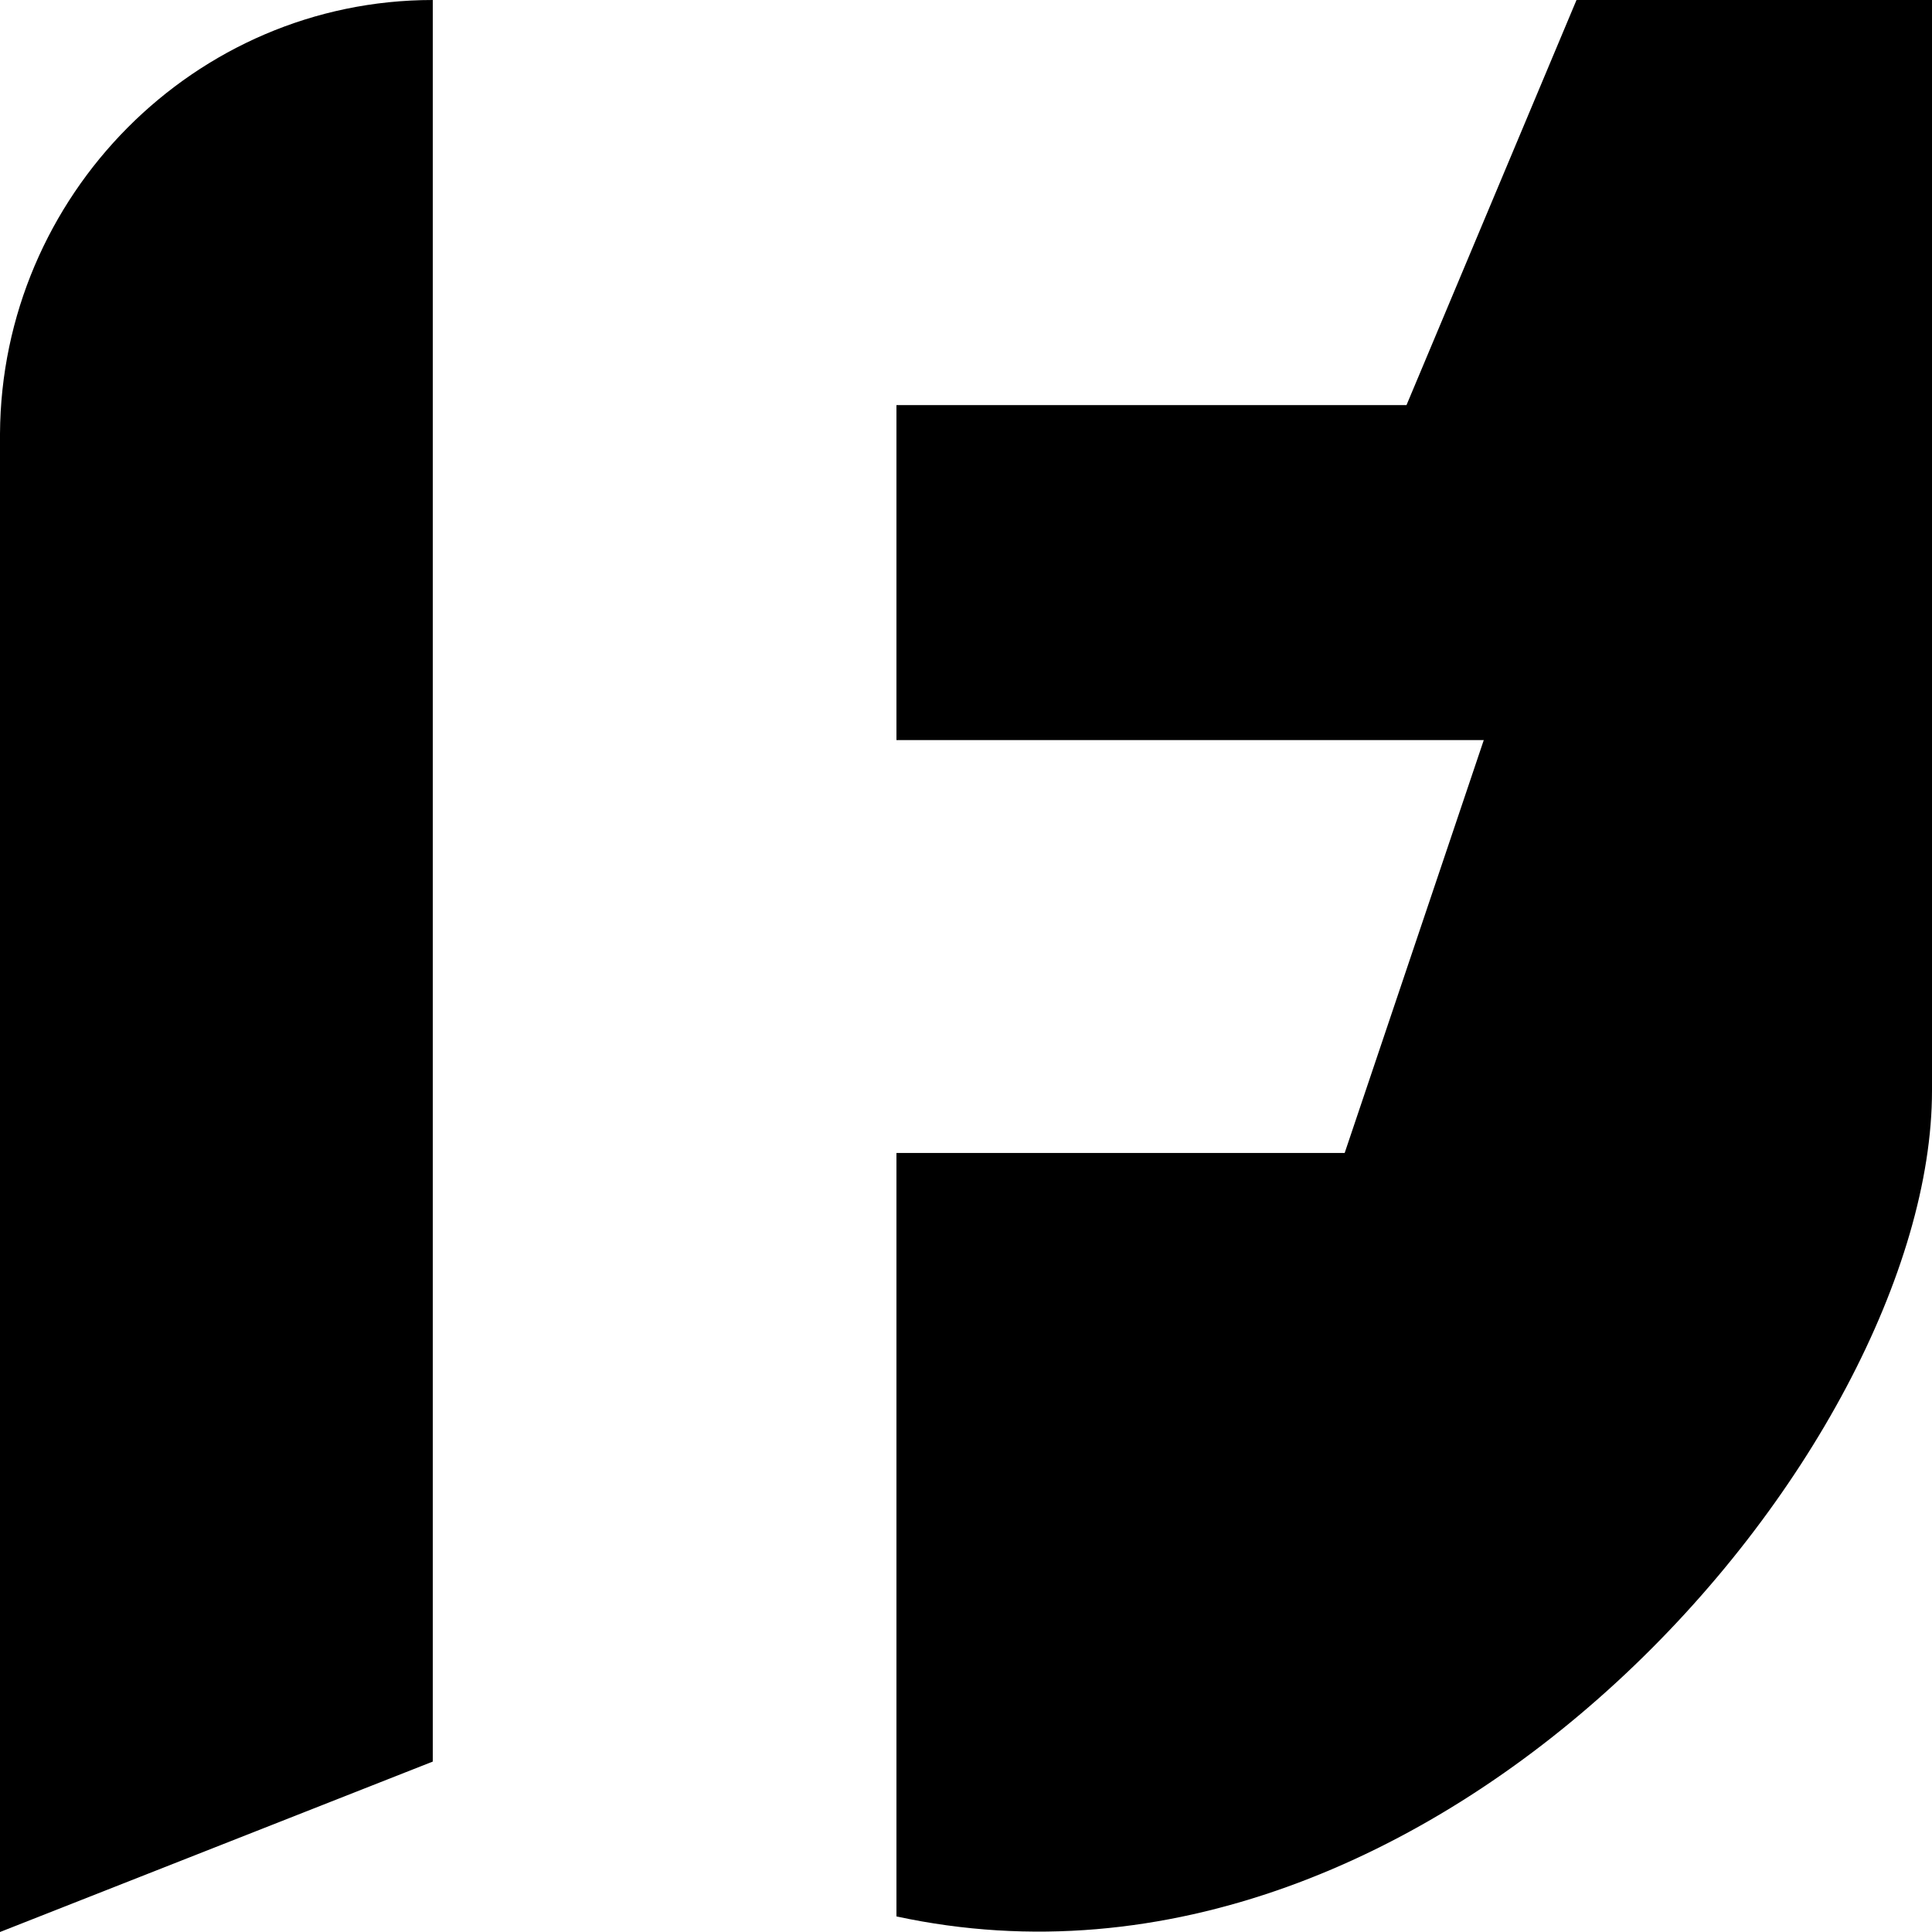 <svg width="48" height="48" viewBox="0 0 48 48" fill="none" xmlns="http://www.w3.org/2000/svg">
<style>
  path { fill: #000000; }
  @media (prefers-color-scheme: dark) {
    path { fill: #ffffff; }
  }
</style>
<path fill-rule="evenodd" clip-rule="evenodd" d="M0 10.839V10.779L0 10.779C0.032 4.868 4.834 0 10.752 0V9.29V10.839V43.766L0 48V10.839Z" />
<path d="M34.944 10.065H22.272V18.387H36.864L33.408 28.645H22.272V47.613C35.712 50.516 48 36 48 27.097V0H39.168L34.944 10.065Z" />
</svg>
